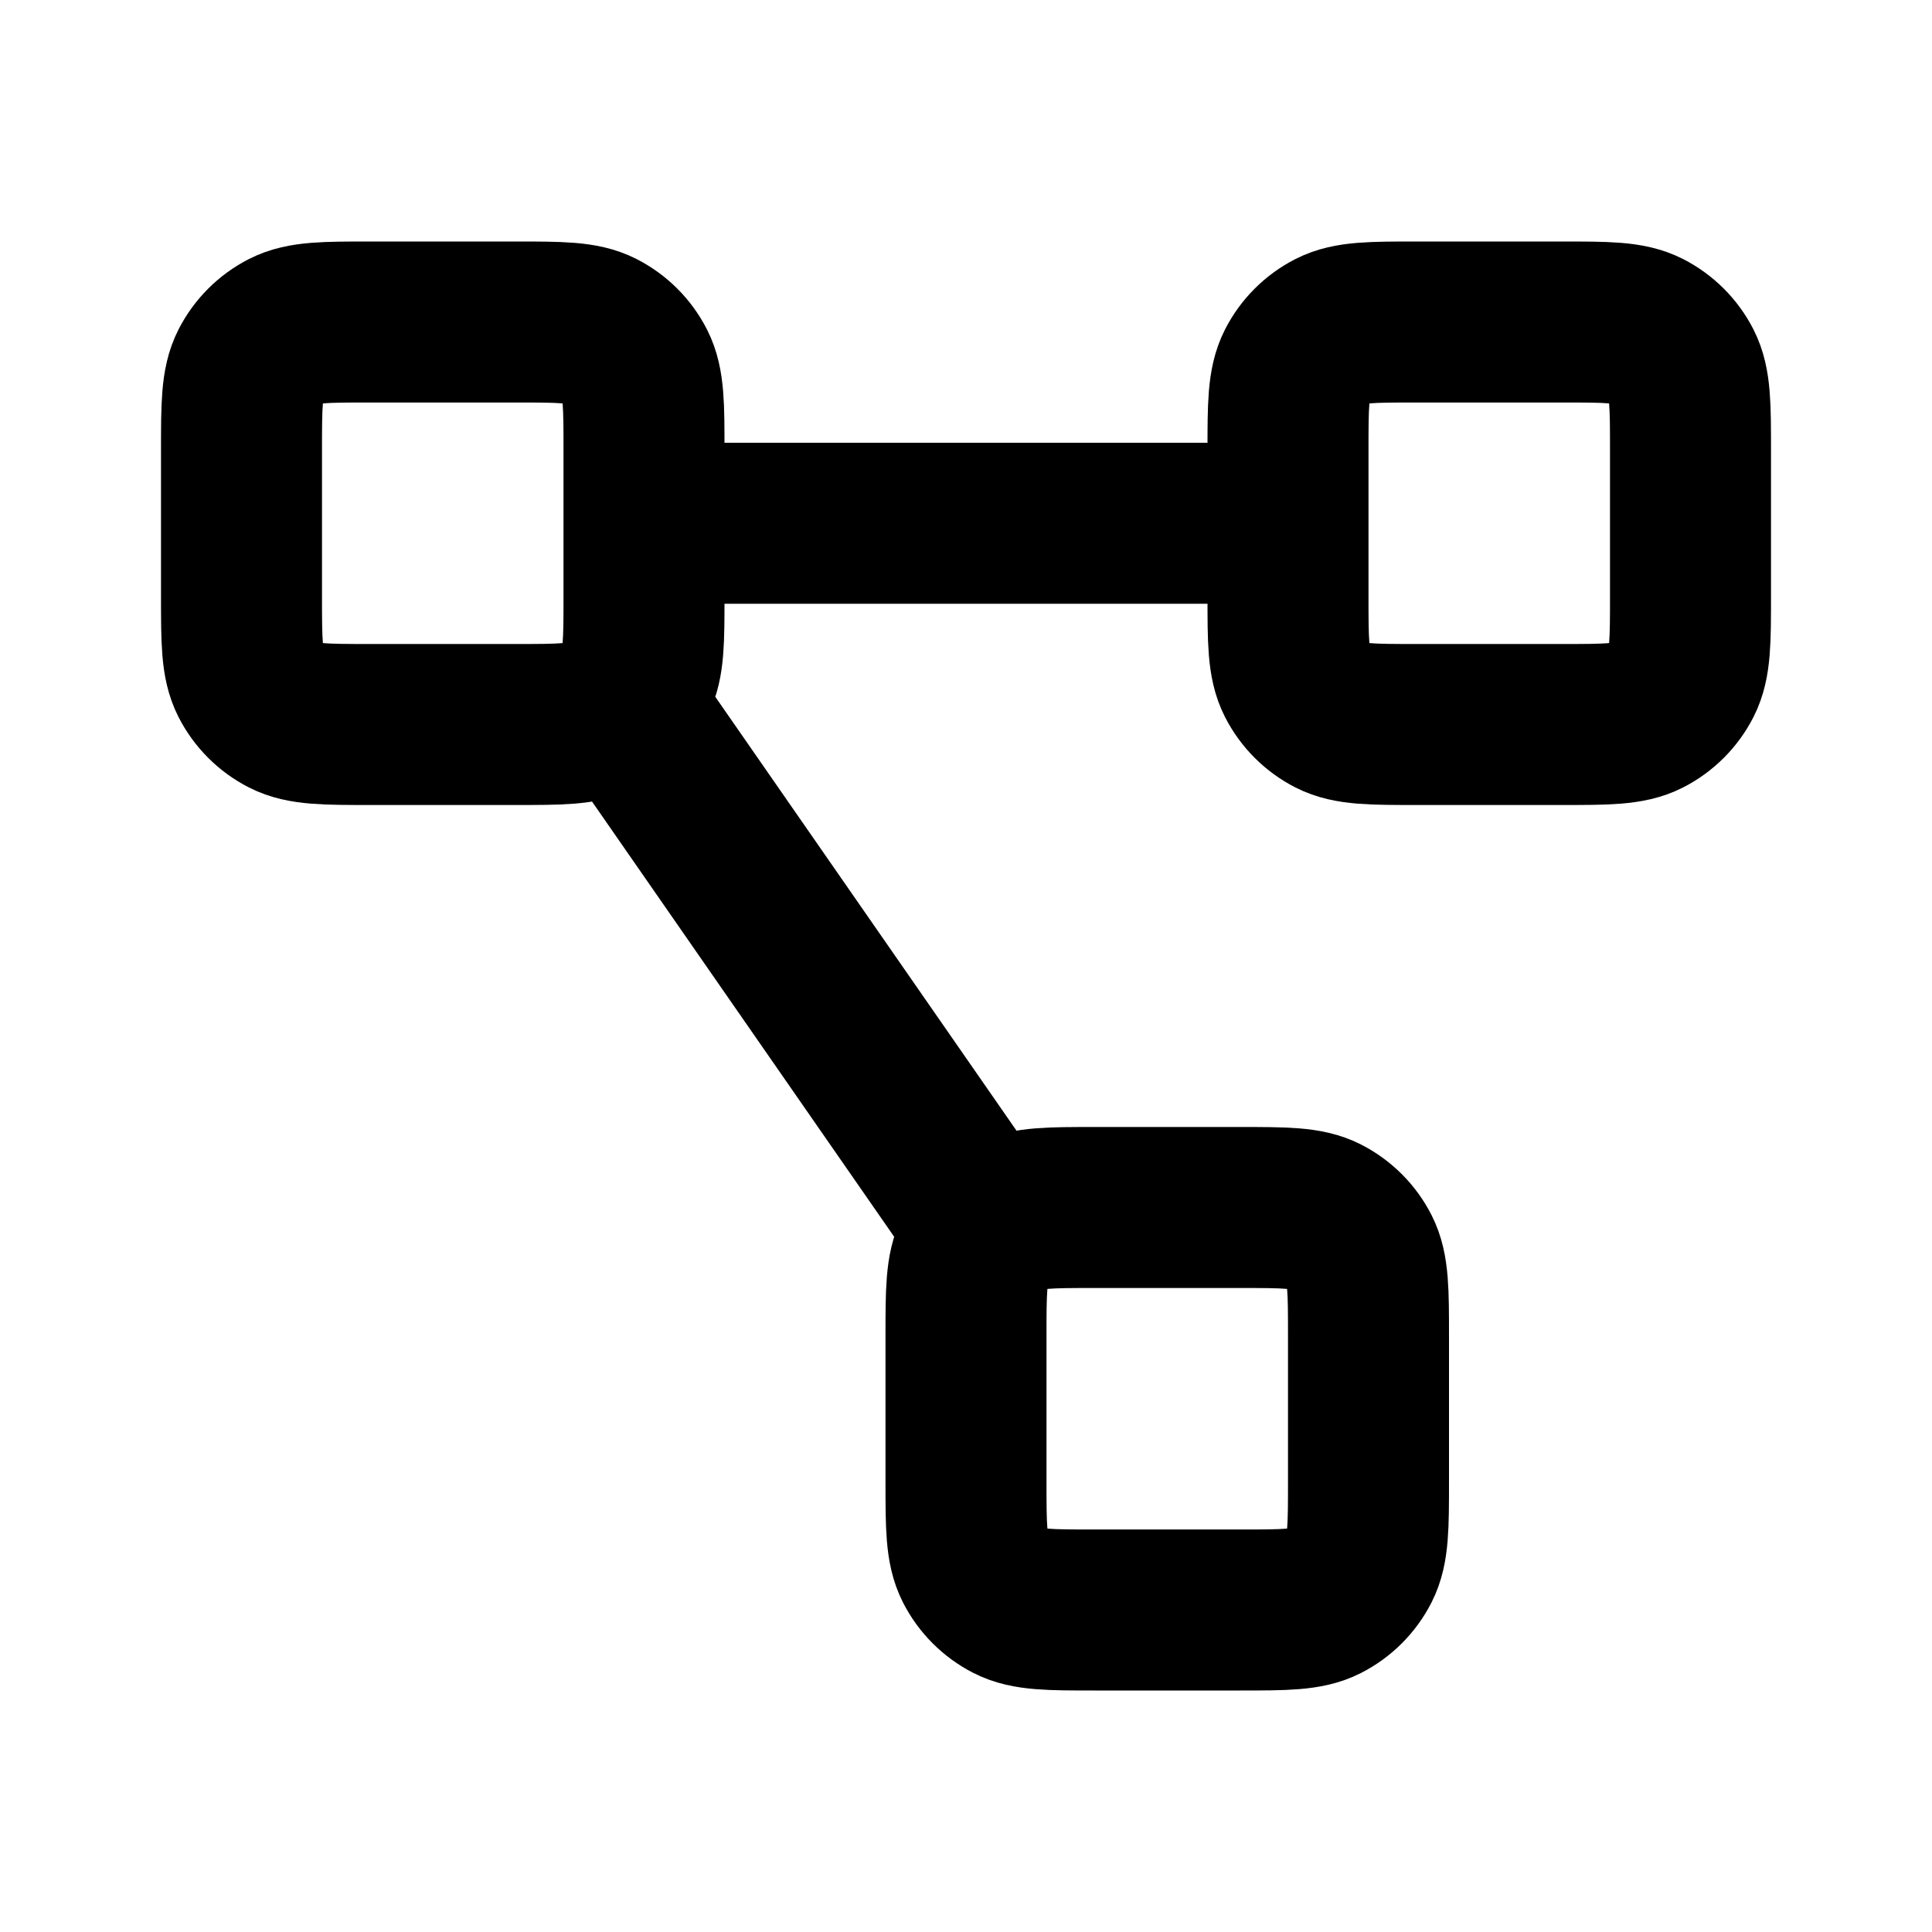 <?xml version="1.0" encoding="utf-8"?><!-- Uploaded to: SVG Repo, www.svgrepo.com, Generator: SVG Repo Mixer Tools -->
<svg width="800px" height="800px" viewBox="0 0 24 24" fill="none" xmlns="http://www.w3.org/2000/svg">
<path d="M8 6.5H16M7.705 8.709L12.283 15.303M4.6 9H6.4C6.96 9 7.24 9 7.454 8.891C7.642 8.795 7.795 8.642 7.891 8.454C8 8.24 8 7.96 8 7.4V5.6C8 5.04 8 4.76 7.891 4.546C7.795 4.358 7.642 4.205 7.454 4.109C7.24 4 6.96 4 6.4 4H4.6C4.04 4 3.76 4 3.546 4.109C3.358 4.205 3.205 4.358 3.109 4.546C3 4.76 3 5.04 3 5.6V7.4C3 7.96 3 8.24 3.109 8.454C3.205 8.642 3.358 8.795 3.546 8.891C3.76 9 4.04 9 4.6 9ZM13.6 20H15.4C15.96 20 16.24 20 16.454 19.891C16.642 19.795 16.795 19.642 16.891 19.454C17 19.24 17 18.96 17 18.4V16.6C17 16.04 17 15.76 16.891 15.546C16.795 15.358 16.642 15.205 16.454 15.109C16.24 15 15.96 15 15.4 15H13.6C13.04 15 12.76 15 12.546 15.109C12.358 15.205 12.205 15.358 12.109 15.546C12 15.76 12 16.04 12 16.6V18.4C12 18.96 12 19.24 12.109 19.454C12.205 19.642 12.358 19.795 12.546 19.891C12.76 20 13.04 20 13.6 20ZM17.6 9H19.4C19.96 9 20.24 9 20.454 8.891C20.642 8.795 20.795 8.642 20.891 8.454C21 8.24 21 7.96 21 7.4V5.6C21 5.04 21 4.76 20.891 4.546C20.795 4.358 20.642 4.205 20.454 4.109C20.24 4 19.96 4 19.4 4H17.6C17.04 4 16.76 4 16.546 4.109C16.358 4.205 16.205 4.358 16.109 4.546C16 4.76 16 5.04 16 5.6V7.4C16 7.96 16 8.24 16.109 8.454C16.205 8.642 16.358 8.795 16.546 8.891C16.76 9 17.04 9 17.6 9Z" stroke="#000000" stroke-width="2" stroke-linecap="round" stroke-linejoin="round"/>
</svg>